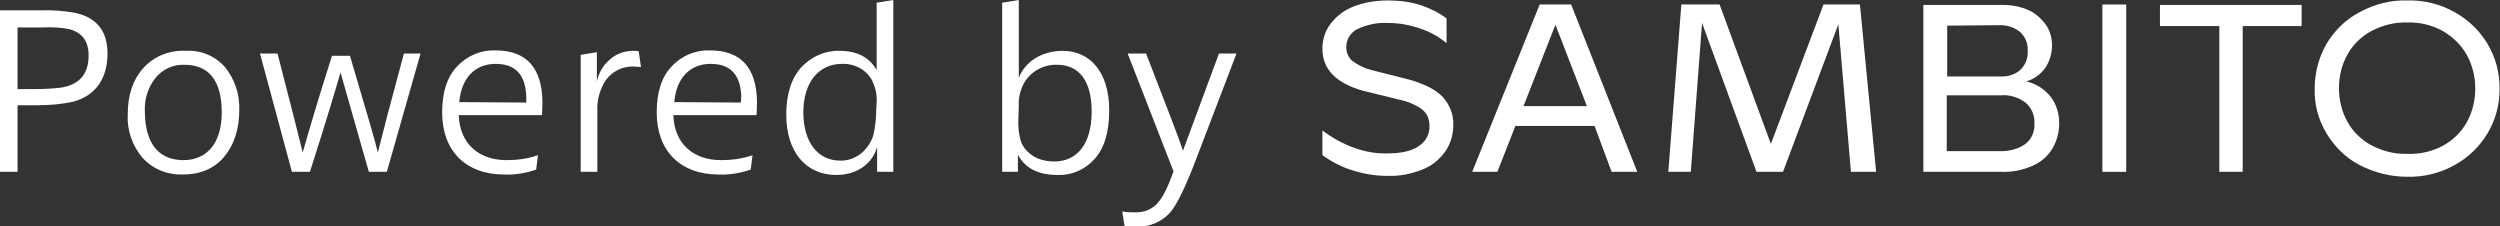 <?xml version="1.0" encoding="utf-8"?>
<!-- Generator: Adobe Illustrator 24.2.0, SVG Export Plug-In . SVG Version: 6.00 Build 0)  -->
<svg version="1.1" id="Capa_1" xmlns="http://www.w3.org/2000/svg" xmlns:xlink="http://www.w3.org/1999/xlink" x="0px" y="0px"
	 viewBox="0 0 555.8 50.3" style="enable-background:new 0 0 555.8 50.3;" xml:space="preserve">
<rect x="0" y="0" width="555.8" height="50.3" fill="#333333" stroke="none"/>
<style type="text/css">
	.st0{fill:#FFFFFF;}
</style>
<g id="Capa_2_1_">
	<g id="Layer_1">
		<path class="st0" d="M3.9,38.2H0V2.3h8.9c2.7-0.1,5.4,0.1,8,0.6c4.7,1.1,7,4.1,7,9c0,5.4-2.5,9.3-7.6,10.7
			c-2.7,0.6-5.4,0.8-8.1,0.8H3.9V38.2z M3.9,19.8h3.9c1.9,0,3.8-0.1,5.6-0.3c4.2-0.6,6.3-3,6.3-7.2c0-3.1-1.4-5-4.2-5.8
			c-2-0.4-4-0.5-6-0.4H3.9V19.8z"/>
		<path class="st0" d="M49.8,34.9c-2.2,2.6-5.3,3.9-9.2,3.9c-3.4,0.1-6.6-1.2-8.9-3.7c-2.3-2.7-3.5-6.2-3.3-9.7
			c0-4.2,1.1-7.6,3.4-10.2c2.4-2.7,5.9-4.1,9.5-3.9c3.3-0.2,6.5,1.1,8.7,3.6c2.2,2.7,3.3,6,3.2,9.5C53.2,28.8,52,32.3,49.8,34.9z
			 M41,14.4c-2.5-0.1-4.9,1-6.5,3c-1.6,2.1-2.4,4.6-2.3,7.2c0,7.6,3.3,11,8.6,11s8.5-3.9,8.5-10.6C49.3,18,46.5,14.4,41,14.4z"/>
		<path class="st0" d="M64.9,38.2l-7.1-26.3h3.9c3.1,11.9,4.9,19.2,5.6,22c1.3-4.6,3.4-11.7,6.5-21.5h4c3.7,12.5,5.8,19.6,6.2,21.5
			c1.1-4.4,3-11.7,5.8-22h3.7L86,38.2h-4l-6.3-22.1c-1,3.5-3.2,10.9-6.8,22.1H64.9z"/>
		<path class="st0" d="M119.2,37.7c-2.3,0.8-4.7,1.2-7.1,1.1c-8.6,0-13.8-5.3-13.8-13.8c0-4.5,1.1-7.9,3.3-10.2
			c2.2-2.4,5.3-3.7,8.5-3.6c6.9,0,10.4,3.8,10.5,11.5c0,1-0.1,2-0.1,2.9h-18.5c0.2,6.4,4.5,10,10.6,10c2.4,0,4.7-0.3,7-1.1
			L119.2,37.7z M117,22.8c0-0.5,0-0.9,0-1.4c-0.2-4.8-2.4-7.2-6.8-7.2c-4.4,0-7.6,2.9-8.1,8.5L117,22.8z"/>
		<path class="st0" d="M132.8,38.2h-3.7v-26l3.6-0.6v6.5c0.4-1.9,1.4-3.6,2.8-4.8c1.4-1.3,3.3-2,5.3-2c0.4,0,0.8,0,1.2,0.1l0.5,3.5
			c-0.5,0-1-0.1-1.4-0.1c-2.9-0.2-5.7,1.4-7,4c-0.9,1.8-1.4,3.8-1.3,5.8L132.8,38.2z"/>
		<path class="st0" d="M166.9,37.7c-2.3,0.8-4.7,1.2-7.1,1.1c-8.6,0-13.8-5.3-13.8-13.8c0-4.5,1.1-7.9,3.3-10.2
			c2.2-2.4,5.3-3.7,8.5-3.6c6.9,0,10.4,3.8,10.5,11.5c0,1-0.1,2-0.1,2.9h-18.5c0.2,6.4,4.5,10,10.6,10c2.4,0,4.7-0.3,7-1.1
			L166.9,37.7z M164.7,22.8c0-0.5,0.1-0.9,0.1-1.4c-0.2-4.8-2.4-7.2-6.8-7.2c-4.4,0-7.6,2.9-8.1,8.5L164.7,22.8z"/>
		<path class="st0" d="M198.6,38.2H195v-5.6c-0.8,3.3-4,6.3-9.1,6.3c-6.6,0-11.1-5-11.1-13.4c0-4.7,1.2-8.2,3.4-10.6
			c2.2-2.3,5.2-3.7,8.4-3.6c3.9,0,6.7,1.4,8.3,4.3V0.6l3.7-0.6V38.2z M194.9,22.6c0.1-1.6-0.3-3.2-1-4.7c-1.3-2.4-3.9-3.8-6.7-3.7
			c-5.1,0-8.6,4-8.6,10.8s3.4,10.7,8.1,10.7c1.8,0.1,3.6-0.6,5-1.8c1.2-1.1,2.1-2.5,2.5-4c0.4-1.8,0.6-3.7,0.6-5.5L194.9,22.6z"/>
		<path class="st0" d="M226.2,38.2h-3.4V0.6l3.7-0.6v17.3c1.4-3.6,5.1-6,9.8-6c5.9,0,10.3,4.6,10.3,13.2c0,4.9-1.1,8.5-3.3,10.9
			c-2.1,2.3-5,3.6-8.1,3.5c-4.4,0-7.3-1.5-8.9-4.5V38.2z M226.4,26.4c-0.1,1.8,0.1,3.7,0.7,5.4c1.1,2.3,3.5,4.1,7.3,4.1
			c4.9,0,8.3-3.7,8.3-11.1c0-6.7-2.7-10.4-7.7-10.4c-3.5-0.1-6.7,2-7.9,5.3c-0.5,1.3-0.7,2.6-0.6,3.9L226.4,26.4z"/>
		<path class="st0" d="M249.5,47c0.9,0.2,1.8,0.2,2.8,0.2c1.9,0.1,3.8-0.6,5.1-2.1c1.1-1.2,2.3-3.6,3.5-7l-10.2-26.2h4.1
			c4.6,11.9,7.4,19.1,8.2,21.6l8-21.6h3.9l-9.1,23.8c-2.3,6-4.2,9.9-5.7,11.6c-1.9,2.1-4.7,3.2-7.5,3.1c-0.9,0-1.7,0-2.6-0.2
			L249.5,47z"/>
		<path class="st0" d="M300.8,37.9c-2.4-0.7-4.7-1.9-6.8-3.4V29c2.1,1.6,4.4,2.9,6.9,3.8c2.4,0.9,5,1.4,7.6,1.3c3,0,5.3-0.5,6.9-1.6
			c1.6-1,2.5-2.8,2.4-4.6c0-0.8-0.2-1.7-0.6-2.4c-0.5-0.8-1.2-1.4-2-1.8c-1.2-0.7-2.5-1.2-3.9-1.5l-8.2-2c-6.1-1.7-9.1-4.8-9.1-9.4
			c0-2,0.6-3.9,1.8-5.5c1.3-1.7,3-3,5-3.8c2.5-1,5.1-1.4,7.8-1.4c2.5,0,5,0.3,7.4,1.1c2,0.7,3.9,1.6,5.6,2.9v5.5
			c-1.8-1.5-3.8-2.6-6-3.3c-2.3-0.8-4.7-1.2-7.2-1.2c-2.3-0.1-4.6,0.4-6.7,1.4c-1.5,0.8-2.4,2.3-2.4,4c0,1.2,0.5,2.3,1.3,3
			c1.3,1,2.8,1.7,4.4,2.1l8.3,2.1c3.5,1,6,2.3,7.5,3.9c1.5,1.7,2.4,3.9,2.3,6.2c0,2.1-0.6,4.2-1.8,5.9c-1.3,1.8-3,3.2-5.1,4
			c-2.5,1-5.1,1.5-7.8,1.4C305.9,39.1,303.3,38.7,300.8,37.9z"/>
		<path class="st0" d="M354.5,28h-17.6l-4,10.2h-5.6l15-37.2h7l14.7,37.2h-5.7L354.5,28z M352.8,23.6l-7-18.1l-7.1,18.1H352.8z"/>
		<path class="st0" d="M411.5,38.2l-2.8-32.8l-12.3,32.8h-5.9L378.4,5.1l-2.5,33.1h-5l2.9-37.2h8.5l11.4,31l11.7-31h8.1l3.6,37.2
			H411.5z"/>
		<path class="st0" d="M455.9,21.5c1.3,1.7,1.9,3.8,1.9,5.9c0,2-0.5,3.9-1.5,5.6c-1,1.7-2.5,3-4.3,3.8c-2.2,1-4.6,1.5-7,1.4h-17.4
			V1.1h17.8c2,0,3.9,0.4,5.7,1.2c1.5,0.7,2.8,1.9,3.8,3.3c0.9,1.3,1.3,2.9,1.3,4.5c0,1.8-0.5,3.5-1.5,5c-1,1.4-2.5,2.5-4.2,3
			C452.7,18.6,454.5,19.8,455.9,21.5z M432.9,5.7V17h11.8c1.6,0.1,3.3-0.4,4.5-1.5c1.1-1.1,1.7-2.6,1.6-4.2c0.1-1.6-0.5-3.1-1.7-4.2
			c-1.4-1.1-3.1-1.6-4.8-1.5L432.9,5.7z M450.3,32c1.4-1.1,2.1-2.8,2-4.6c0.1-1.8-0.7-3.5-2-4.6c-1.6-1.2-3.6-1.8-5.6-1.6h-11.9
			v12.4h11.5C446.5,33.7,448.6,33.2,450.3,32z"/>
		<path class="st0" d="M467.4,1h5.3v37.2h-5.3V1z"/>
		<path class="st0" d="M511.7,5.8h-13.1v32.4h-5.2V5.8h-13.2V1.1h31.5V5.8z"/>
		<path class="st0" d="M524.6,36.7c-3.1-1.6-5.6-4.1-7.4-7.1c-1.8-3-2.7-6.4-2.6-9.9c0-3.5,0.9-6.9,2.6-9.9c1.8-3,4.3-5.5,7.4-7.1
			c3.3-1.8,6.9-2.7,10.6-2.6c3.7-0.1,7.3,0.8,10.5,2.6c6.2,3.4,10.1,9.9,10,17c0.1,7.1-3.8,13.6-10,17c-3.2,1.8-6.9,2.7-10.5,2.6
			C531.5,39.3,527.9,38.4,524.6,36.7z M543.1,32.4c2.2-1.2,4.1-3,5.3-5.2c1.3-2.3,1.9-4.9,1.9-7.5c0-2.6-0.6-5.2-1.9-7.5
			c-1.2-2.2-3.1-4-5.3-5.3c-2.4-1.3-5.1-2-7.9-1.9c-2.8-0.1-5.5,0.6-8,1.9c-2.2,1.2-4.1,3-5.3,5.2c-1.3,2.3-1.9,4.9-1.9,7.5
			c0,2.6,0.6,5.2,1.9,7.5c1.2,2.2,3.1,4,5.3,5.2c2.5,1.3,5.2,2,8,1.9C538,34.3,540.7,33.7,543.1,32.4z"/>
	</g>
</g>
</svg>
